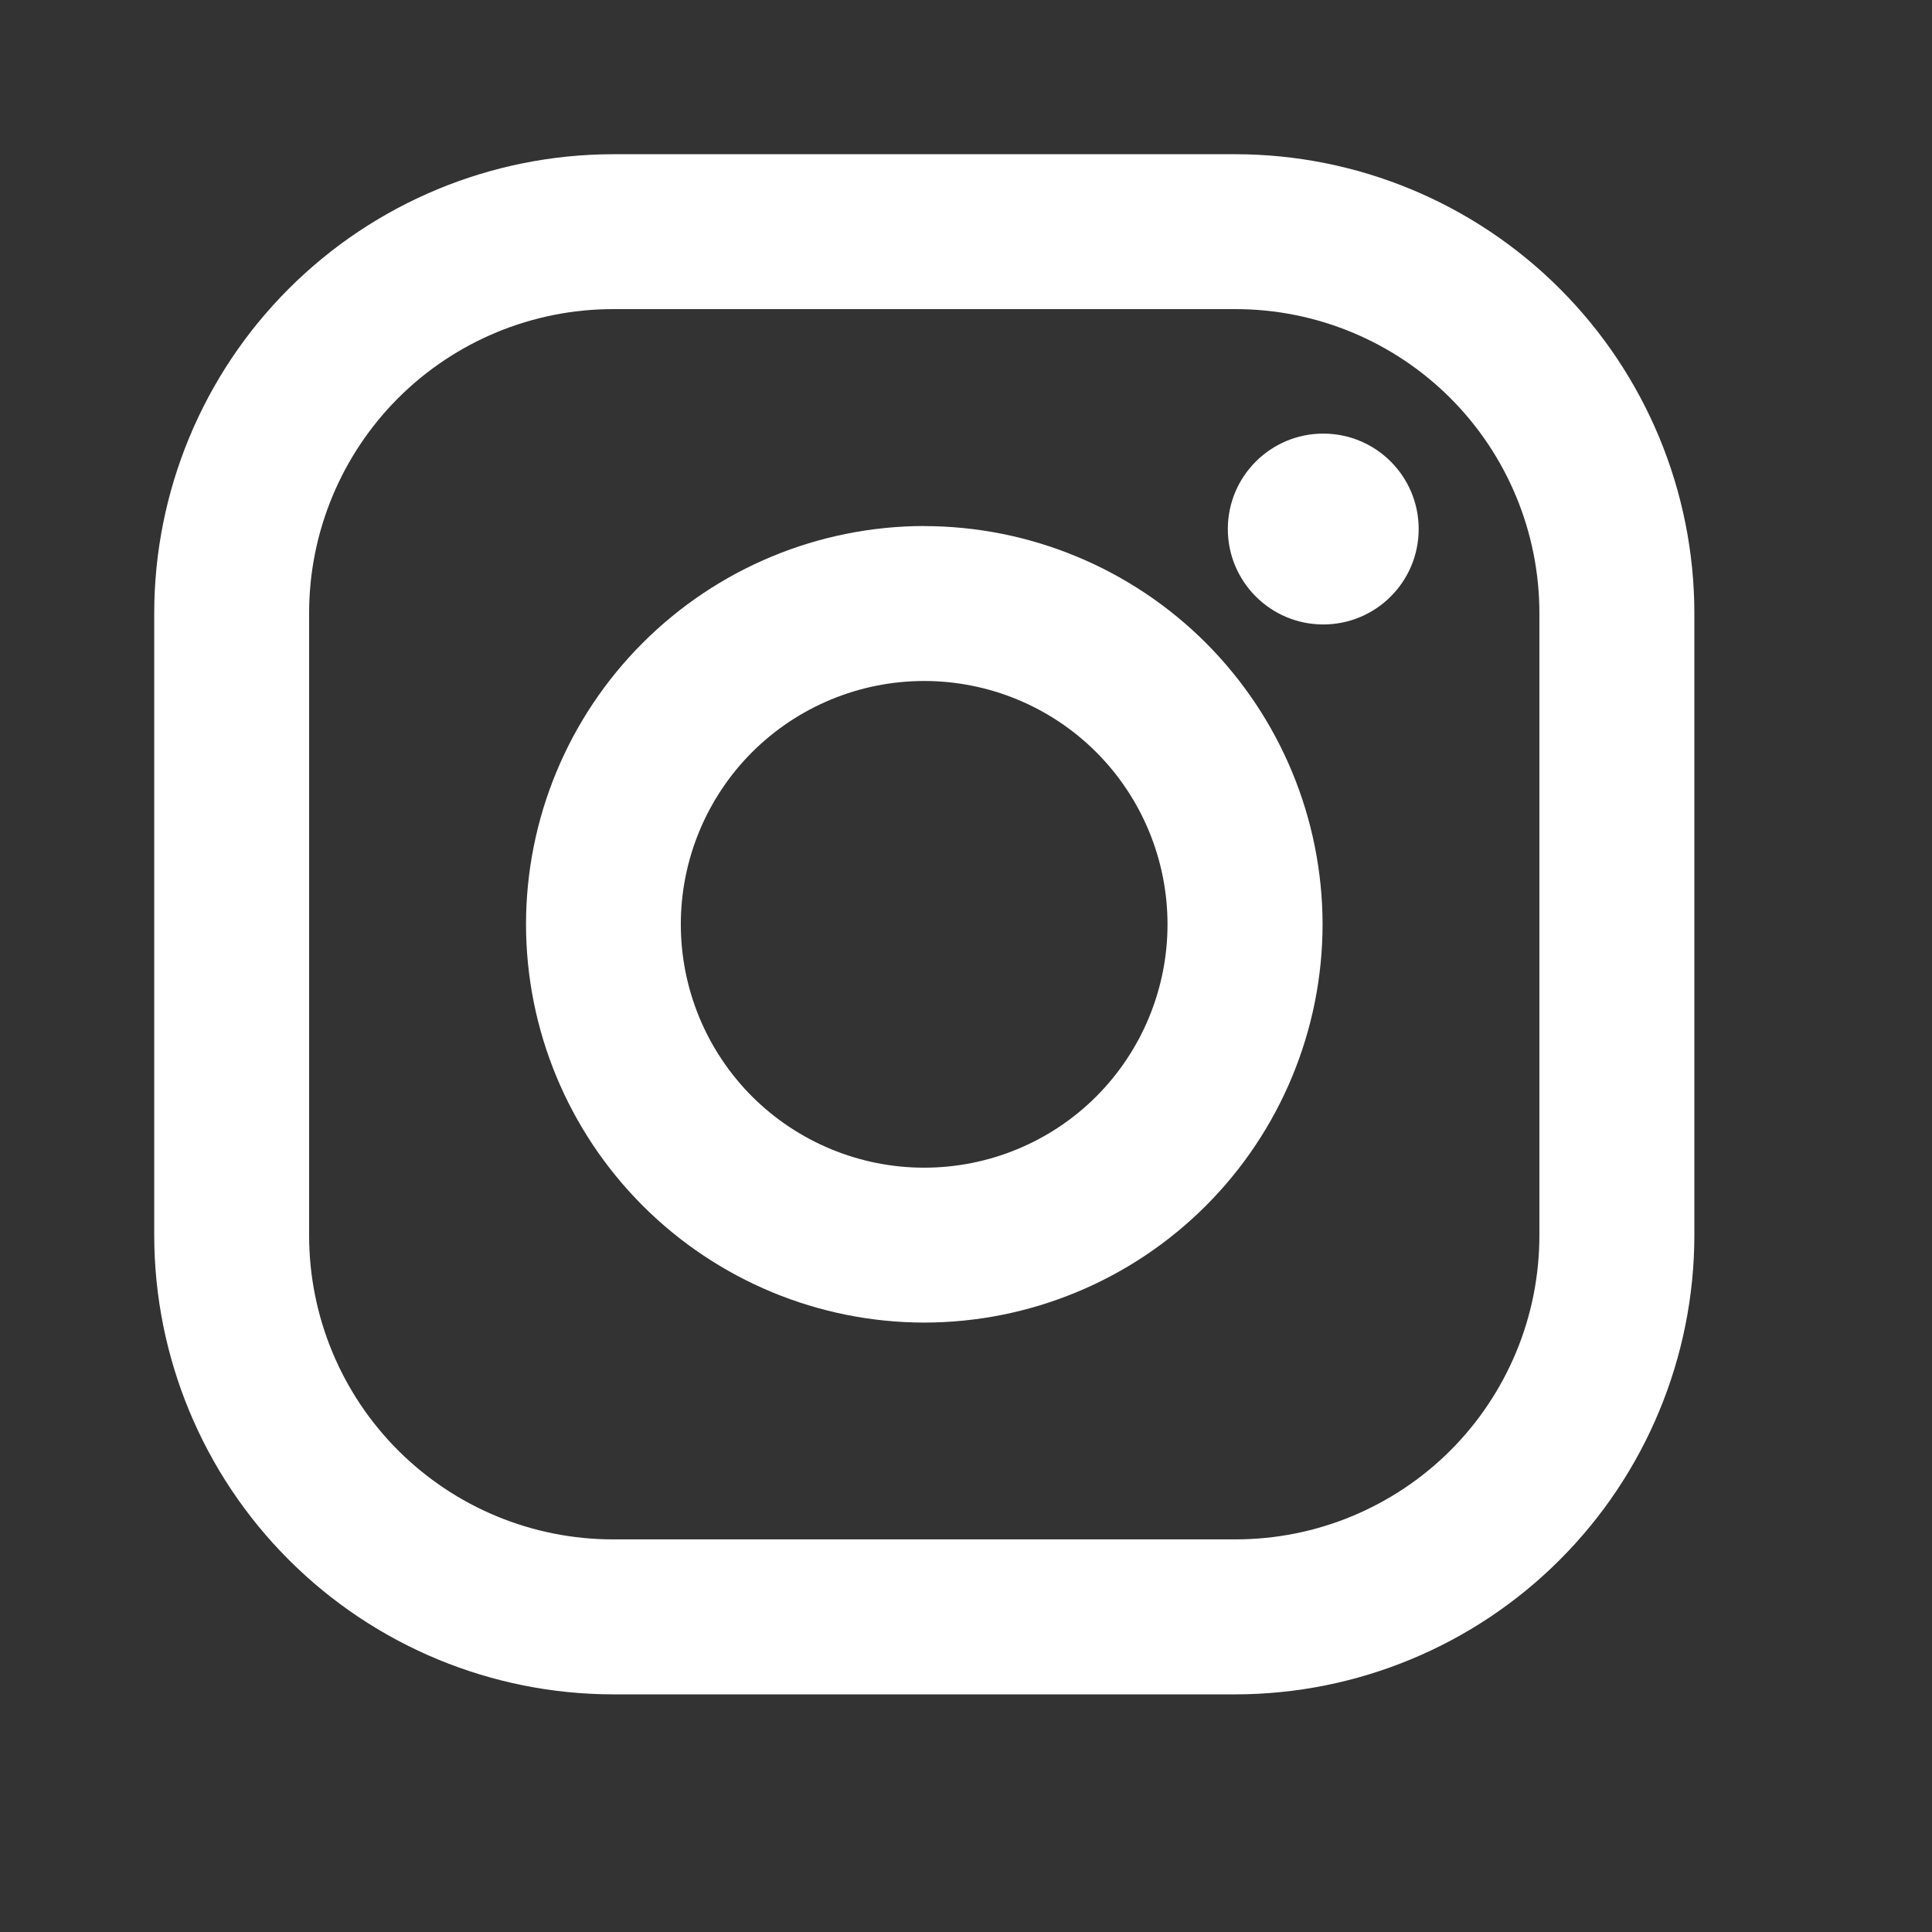 <svg width="23" height="23" viewBox="0 0 23 23" fill="none" xmlns="http://www.w3.org/2000/svg">
<rect x="0" y="0" width="23" height="23" fill="#333333" stroke="none"/>
<path d="M14.708 1.836H7.297C5.849 1.838 4.461 2.414 3.437 3.438C2.413 4.462 1.837 5.85 1.836 7.298L1.836 14.709C1.838 16.157 2.414 17.546 3.438 18.569C4.462 19.593 5.85 20.169 7.298 20.171H14.709C16.157 20.169 17.546 19.593 18.569 18.569C19.593 17.545 20.169 16.156 20.171 14.708V7.297C20.169 5.849 19.593 4.461 18.569 3.437C17.545 2.413 16.156 1.837 14.708 1.836V1.836ZM18.326 14.708C18.326 15.183 18.233 15.654 18.051 16.093C17.869 16.532 17.603 16.931 17.267 17.267C16.931 17.603 16.532 17.869 16.093 18.051C15.654 18.233 15.183 18.326 14.708 18.326H7.297C6.338 18.326 5.418 17.945 4.739 17.266C4.061 16.588 3.68 15.668 3.68 14.708V7.297C3.68 6.338 4.062 5.418 4.74 4.739C5.419 4.061 6.339 3.68 7.298 3.68H14.709C15.669 3.68 16.589 4.062 17.267 4.74C17.945 5.419 18.326 6.339 18.326 7.298V14.709V14.708Z" fill="white"/>
<path d="M11.002 6.262C9.745 6.264 8.541 6.764 7.652 7.653C6.763 8.541 6.263 9.746 6.262 11.003C6.263 12.26 6.763 13.465 7.652 14.354C8.541 15.243 9.746 15.744 11.003 15.745C12.26 15.744 13.466 15.244 14.355 14.355C15.244 13.466 15.744 12.26 15.745 11.003C15.743 9.746 15.243 8.541 14.354 7.652C13.465 6.764 12.259 6.264 11.002 6.263V6.262ZM11.002 13.901C10.234 13.901 9.497 13.596 8.953 13.053C8.41 12.509 8.105 11.772 8.105 11.004C8.105 10.236 8.41 9.499 8.953 8.955C9.497 8.412 10.234 8.107 11.002 8.107C11.771 8.107 12.508 8.412 13.051 8.955C13.594 9.499 13.899 10.236 13.899 11.004C13.899 11.772 13.594 12.509 13.051 13.053C12.508 13.596 11.771 13.901 11.002 13.901Z" fill="white"/>
<path d="M15.753 7.434C16.381 7.434 16.889 6.925 16.889 6.298C16.889 5.671 16.381 5.162 15.753 5.162C15.126 5.162 14.617 5.671 14.617 6.298C14.617 6.925 15.126 7.434 15.753 7.434Z" fill="white"/>
</svg>
